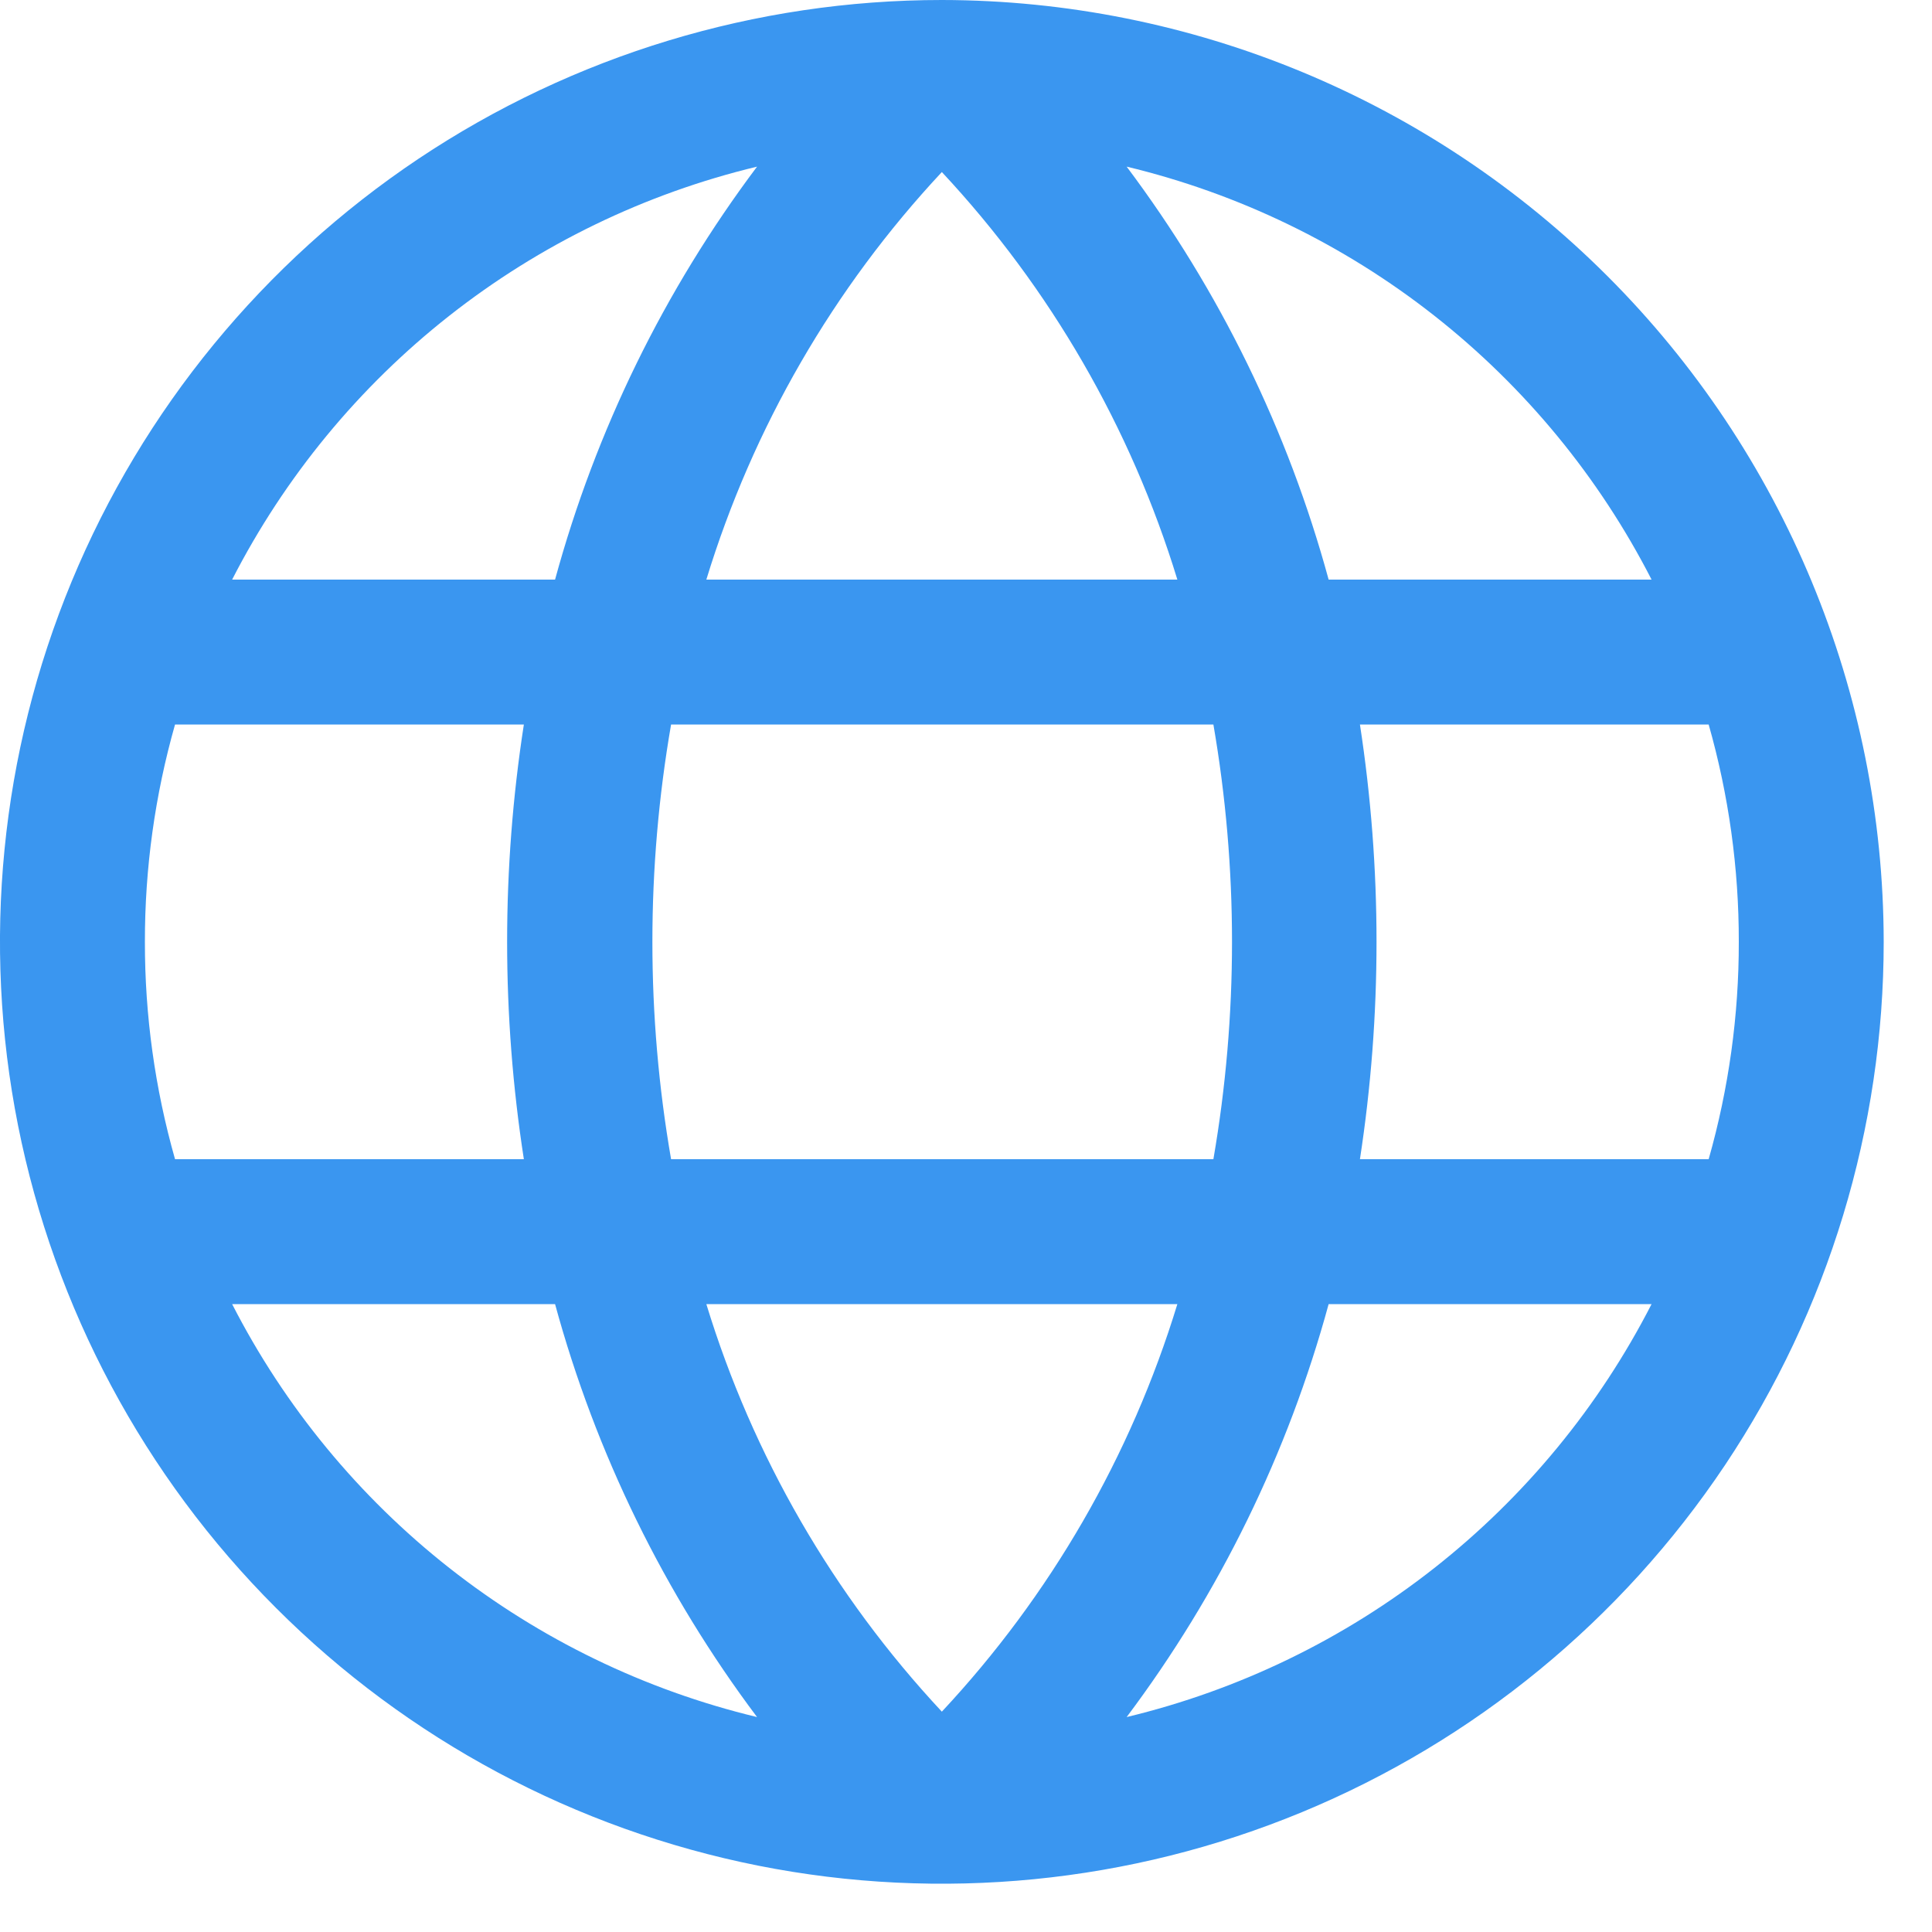 <svg width="20" height="20" viewBox="0 0 20 20" fill="none" xmlns="http://www.w3.org/2000/svg">
<path d="M9.75 0C7.822 0 5.937 0.572 4.333 1.643C2.73 2.715 1.48 4.237 0.742 6.019C0.004 7.8 -0.189 9.761 0.187 11.652C0.564 13.543 1.492 15.281 2.856 16.644C4.219 18.008 5.957 18.936 7.848 19.313C9.739 19.689 11.7 19.496 13.481 18.758C15.263 18.02 16.785 16.77 17.857 15.167C18.928 13.563 19.5 11.678 19.5 9.75C19.497 7.165 18.469 4.687 16.641 2.859C14.813 1.031 12.335 0.003 9.75 0ZM18 9.75C18.001 10.511 17.896 11.268 17.688 12H14.078C14.307 10.509 14.307 8.991 14.078 7.5H17.688C17.896 8.232 18.001 8.989 18 9.75ZM7.312 13.5H12.188C11.707 15.074 10.873 16.517 9.75 17.719C8.627 16.516 7.793 15.073 7.312 13.5ZM6.947 12C6.689 10.511 6.689 8.989 6.947 7.5H12.561C12.818 8.989 12.818 10.511 12.561 12H6.947ZM1.5 9.75C1.499 8.989 1.604 8.232 1.812 7.5H5.423C5.192 8.991 5.192 10.509 5.423 12H1.812C1.604 11.268 1.499 10.511 1.5 9.75ZM12.188 6H7.312C7.793 4.426 8.627 2.983 9.75 1.781C10.873 2.984 11.707 4.427 12.188 6ZM17.093 6H13.754C13.333 4.456 12.624 3.005 11.663 1.725C12.824 2.004 13.91 2.53 14.848 3.268C15.786 4.006 16.553 4.938 17.097 6H17.093ZM7.837 1.725C6.876 3.005 6.167 4.456 5.746 6H2.403C2.947 4.938 3.714 4.006 4.652 3.268C5.59 2.53 6.676 2.004 7.837 1.725ZM2.403 13.5H5.746C6.167 15.044 6.876 16.495 7.837 17.775C6.676 17.496 5.59 16.97 4.652 16.232C3.714 15.494 2.947 14.562 2.403 13.5ZM11.663 17.775C12.624 16.495 13.333 15.044 13.754 13.5H17.097C16.553 14.562 15.786 15.494 14.848 16.232C13.91 16.97 12.824 17.496 11.663 17.775Z" fill="#3A96F0"/>
</svg>
